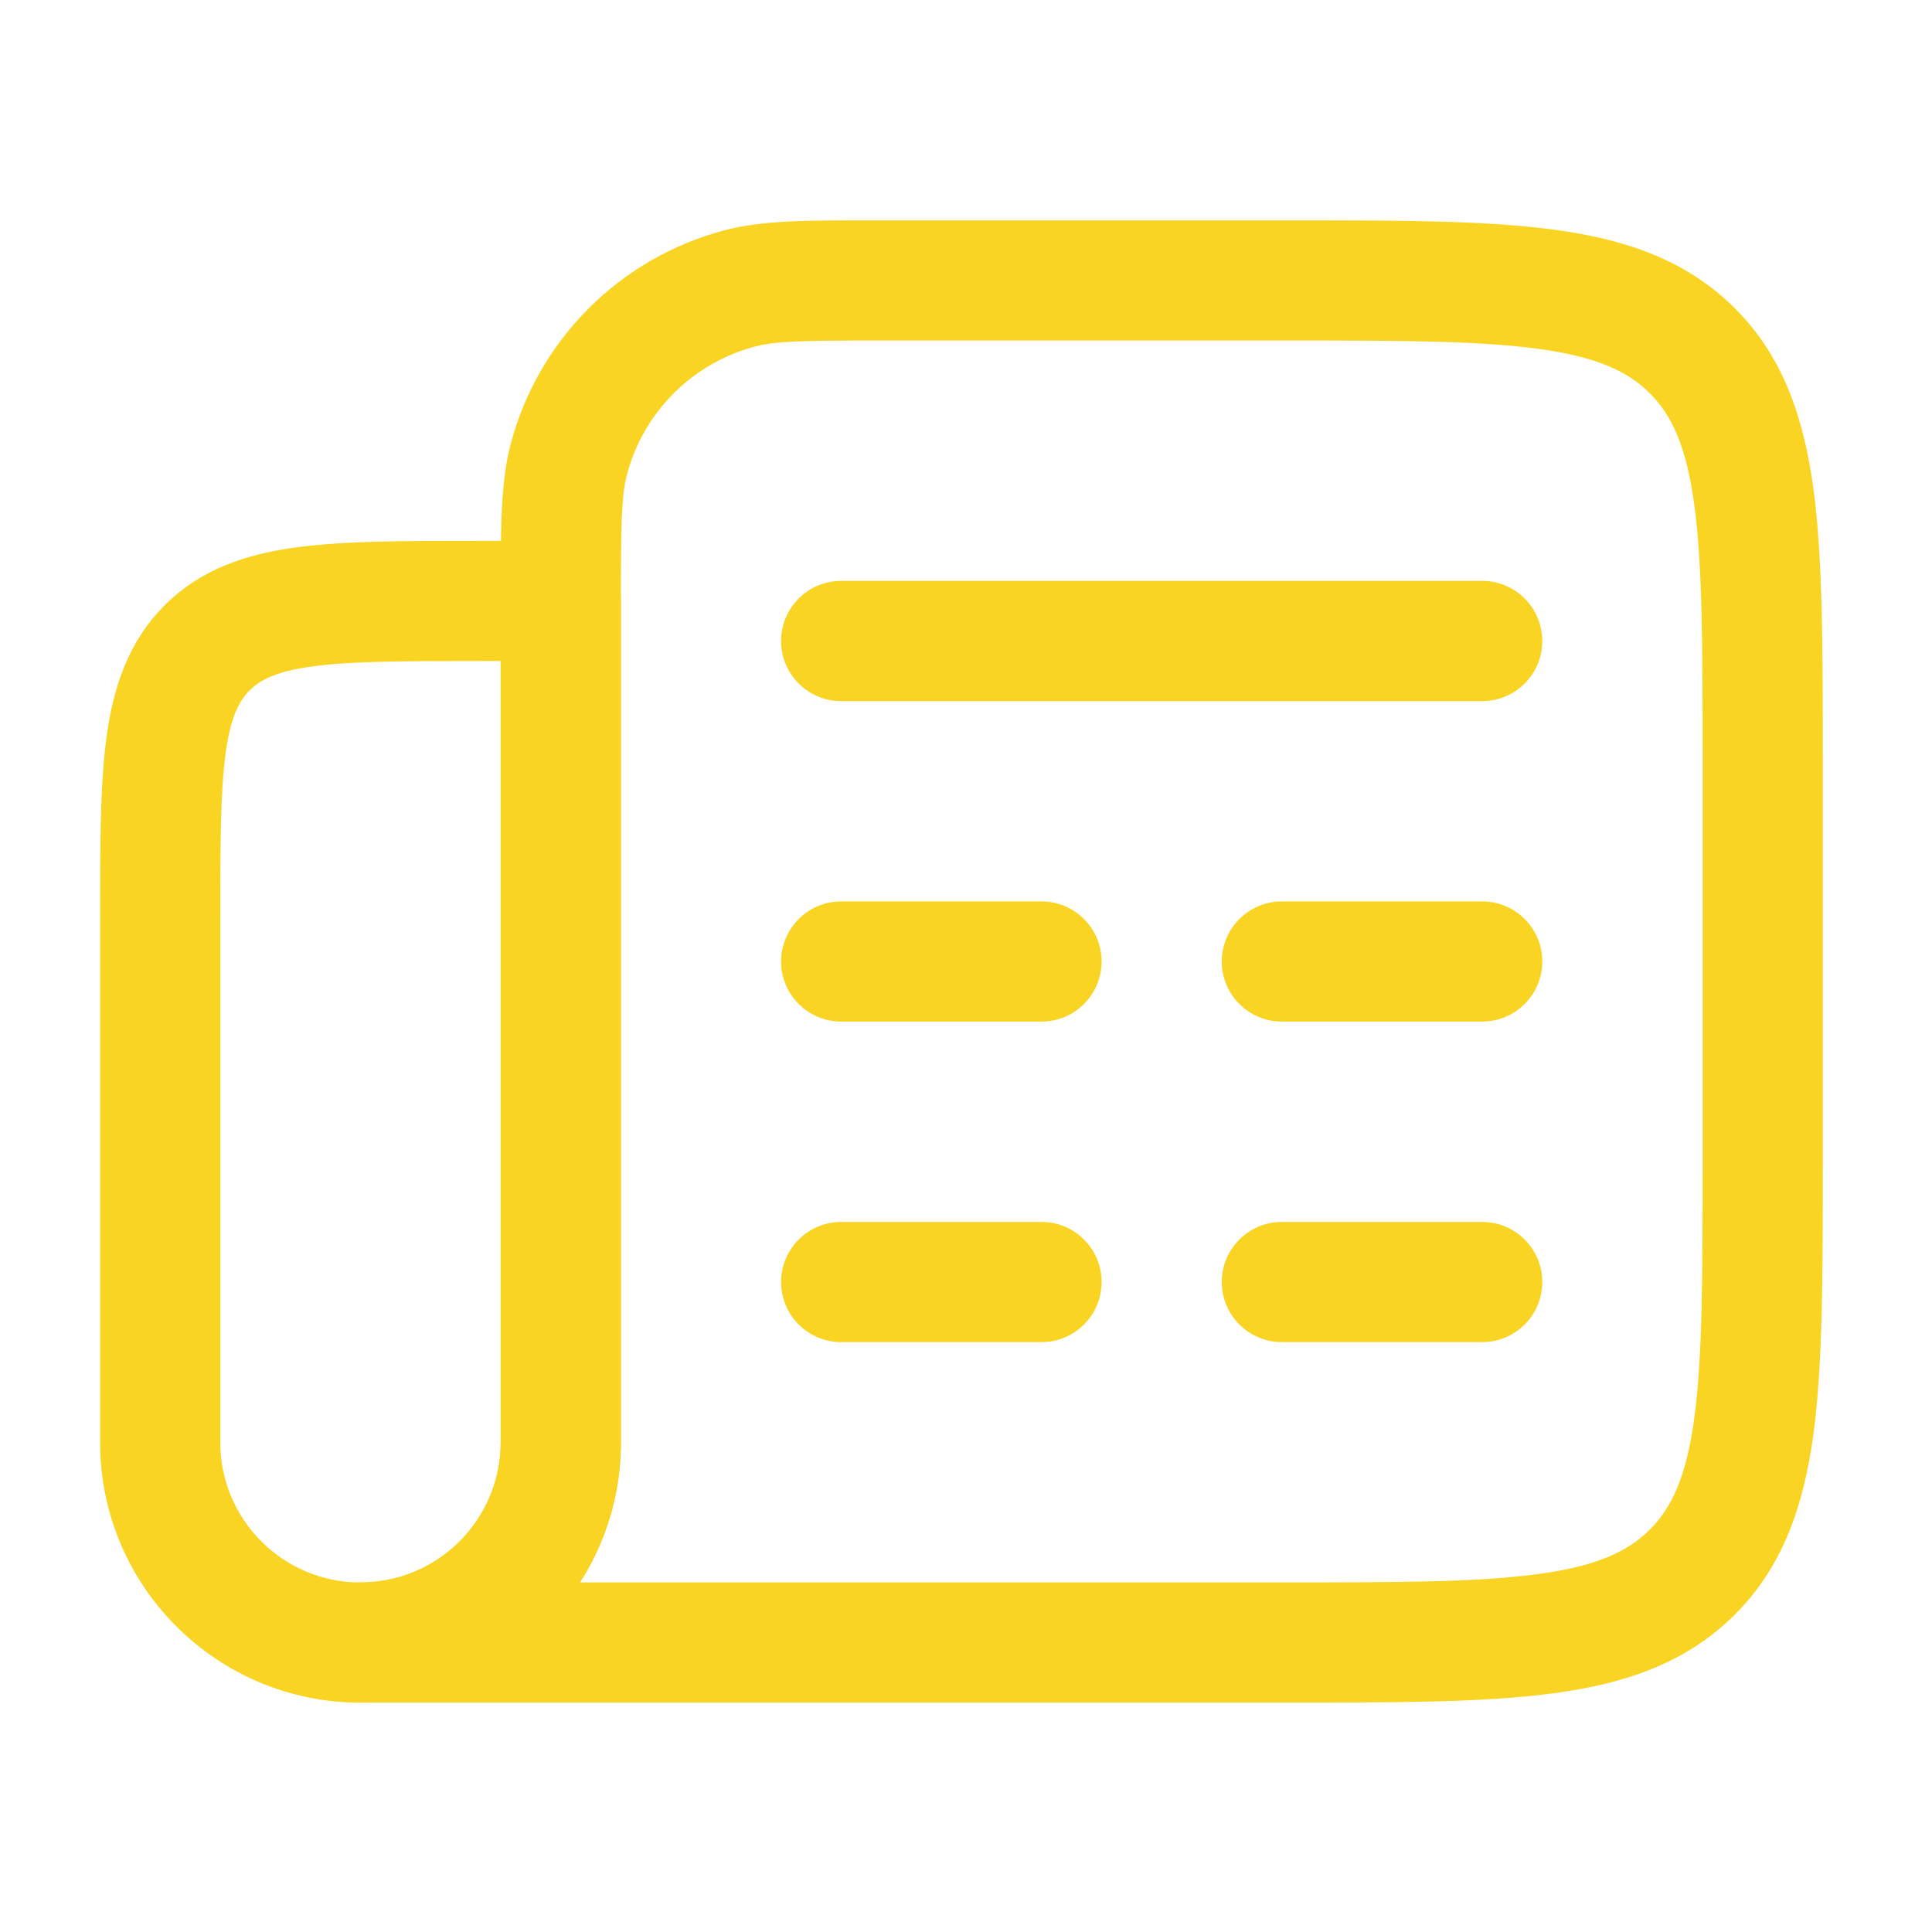 <svg width="21" height="21" viewBox="0 0 21 21" fill="none" xmlns="http://www.w3.org/2000/svg">
<path d="M9.143 6.314C8.783 6.314 8.49 6.607 8.49 6.968C8.49 7.328 8.783 7.621 9.143 7.621V6.314ZM16.111 7.621C16.471 7.621 16.764 7.328 16.764 6.968C16.764 6.607 16.471 6.314 16.111 6.314V7.621ZM9.143 9.798C8.783 9.798 8.49 10.091 8.49 10.451C8.49 10.812 8.783 11.104 9.143 11.104V9.798ZM16.111 11.104C16.471 11.104 16.764 10.812 16.764 10.451C16.764 10.091 16.471 9.798 16.111 9.798V11.104ZM9.143 13.282C8.783 13.282 8.49 13.574 8.49 13.935C8.49 14.296 8.783 14.588 9.143 14.588V13.282ZM16.111 14.588C16.471 14.588 16.764 14.296 16.764 13.935C16.764 13.574 16.471 13.282 16.111 13.282V14.588ZM11.321 11.104C11.681 11.104 11.974 10.812 11.974 10.451C11.974 10.091 11.681 9.798 11.321 9.798V11.104ZM11.321 14.588C11.681 14.588 11.974 14.296 11.974 13.935C11.974 13.574 11.681 13.282 11.321 13.282V14.588ZM13.933 13.282C13.573 13.282 13.28 13.574 13.28 13.935C13.28 14.296 13.573 14.588 13.933 14.588V13.282ZM13.933 9.798C13.573 9.798 13.28 10.091 13.28 10.451C13.28 10.812 13.573 11.104 13.933 11.104V9.798ZM9.143 7.621H16.111V6.314H9.143V7.621ZM9.143 11.104H11.321V9.798H9.143V11.104ZM9.143 14.588H11.321V13.282H9.143V14.588ZM13.933 14.588H16.111V13.282H13.933V14.588ZM13.933 11.104H16.111V9.798H13.933V11.104Z" fill="#F9D423"/>
<path d="M6.096 6.532H6.749C6.749 6.171 6.456 5.879 6.096 5.879V6.532ZM5.225 7.185H6.096V5.879H5.225V7.185ZM5.442 6.532V15.677H6.749V6.532H5.442ZM2.394 15.677V10.016H1.088V15.677H2.394ZM1.088 15.677C1.088 17.24 2.355 18.507 3.918 18.507V17.201C3.077 17.201 2.394 16.518 2.394 15.677H1.088ZM5.442 15.677C5.442 16.518 4.76 17.201 3.918 17.201V18.507C5.482 18.507 6.749 17.24 6.749 15.677H5.442ZM5.225 5.879C4.422 5.879 3.754 5.878 3.226 5.949C2.68 6.022 2.186 6.184 1.789 6.58L2.713 7.504C2.827 7.391 2.999 7.297 3.401 7.243C3.821 7.187 4.385 7.185 5.225 7.185V5.879ZM2.394 10.016C2.394 9.176 2.396 8.612 2.452 8.192C2.506 7.79 2.6 7.618 2.713 7.504L1.789 6.58C1.393 6.977 1.231 7.471 1.157 8.017C1.087 8.545 1.088 9.213 1.088 10.016H2.394Z" fill="#F9D423"/>
<path d="M3.919 17.2C3.558 17.2 3.266 17.493 3.266 17.853C3.266 18.214 3.558 18.506 3.919 18.506V17.2ZM9.58 3.701H13.934V2.395H9.58V3.701ZM18.507 8.273V12.628H19.813V8.273H18.507ZM13.934 17.2H3.919V18.506H13.934V17.2ZM18.507 12.628C18.507 13.878 18.505 14.75 18.417 15.408C18.331 16.047 18.174 16.385 17.933 16.626L18.857 17.55C19.381 17.026 19.606 16.366 19.712 15.582C19.814 14.817 19.813 13.841 19.813 12.628H18.507ZM13.934 18.506C15.148 18.506 16.123 18.508 16.888 18.405C17.672 18.3 18.332 18.074 18.857 17.55L17.933 16.626C17.692 16.867 17.353 17.024 16.714 17.11C16.056 17.199 15.184 17.2 13.934 17.2V18.506ZM13.934 3.701C15.184 3.701 16.056 3.702 16.714 3.791C17.353 3.877 17.692 4.034 17.933 4.275L18.857 3.351C18.332 2.827 17.672 2.601 16.888 2.496C16.123 2.393 15.148 2.395 13.934 2.395V3.701ZM19.813 8.273C19.813 7.06 19.814 6.084 19.712 5.319C19.606 4.535 19.381 3.875 18.857 3.351L17.933 4.275C18.174 4.516 18.331 4.854 18.417 5.493C18.505 6.151 18.507 7.023 18.507 8.273H19.813ZM9.58 2.395C8.812 2.395 8.3 2.389 7.864 2.506L8.202 3.768C8.43 3.707 8.728 3.701 9.58 3.701V2.395ZM6.749 6.531C6.749 5.679 6.755 5.382 6.816 5.153L5.554 4.815C5.437 5.251 5.443 5.764 5.443 6.531H6.749ZM7.864 2.506C6.737 2.808 5.856 3.688 5.554 4.815L6.816 5.153C6.997 4.477 7.525 3.949 8.202 3.768L7.864 2.506ZM5.443 6.531V15.676H6.749V6.531H5.443ZM5.443 15.676C5.443 16.518 4.761 17.2 3.919 17.2V18.506C5.482 18.506 6.749 17.239 6.749 15.676H5.443Z" fill="#F9D423"/>
</svg>
